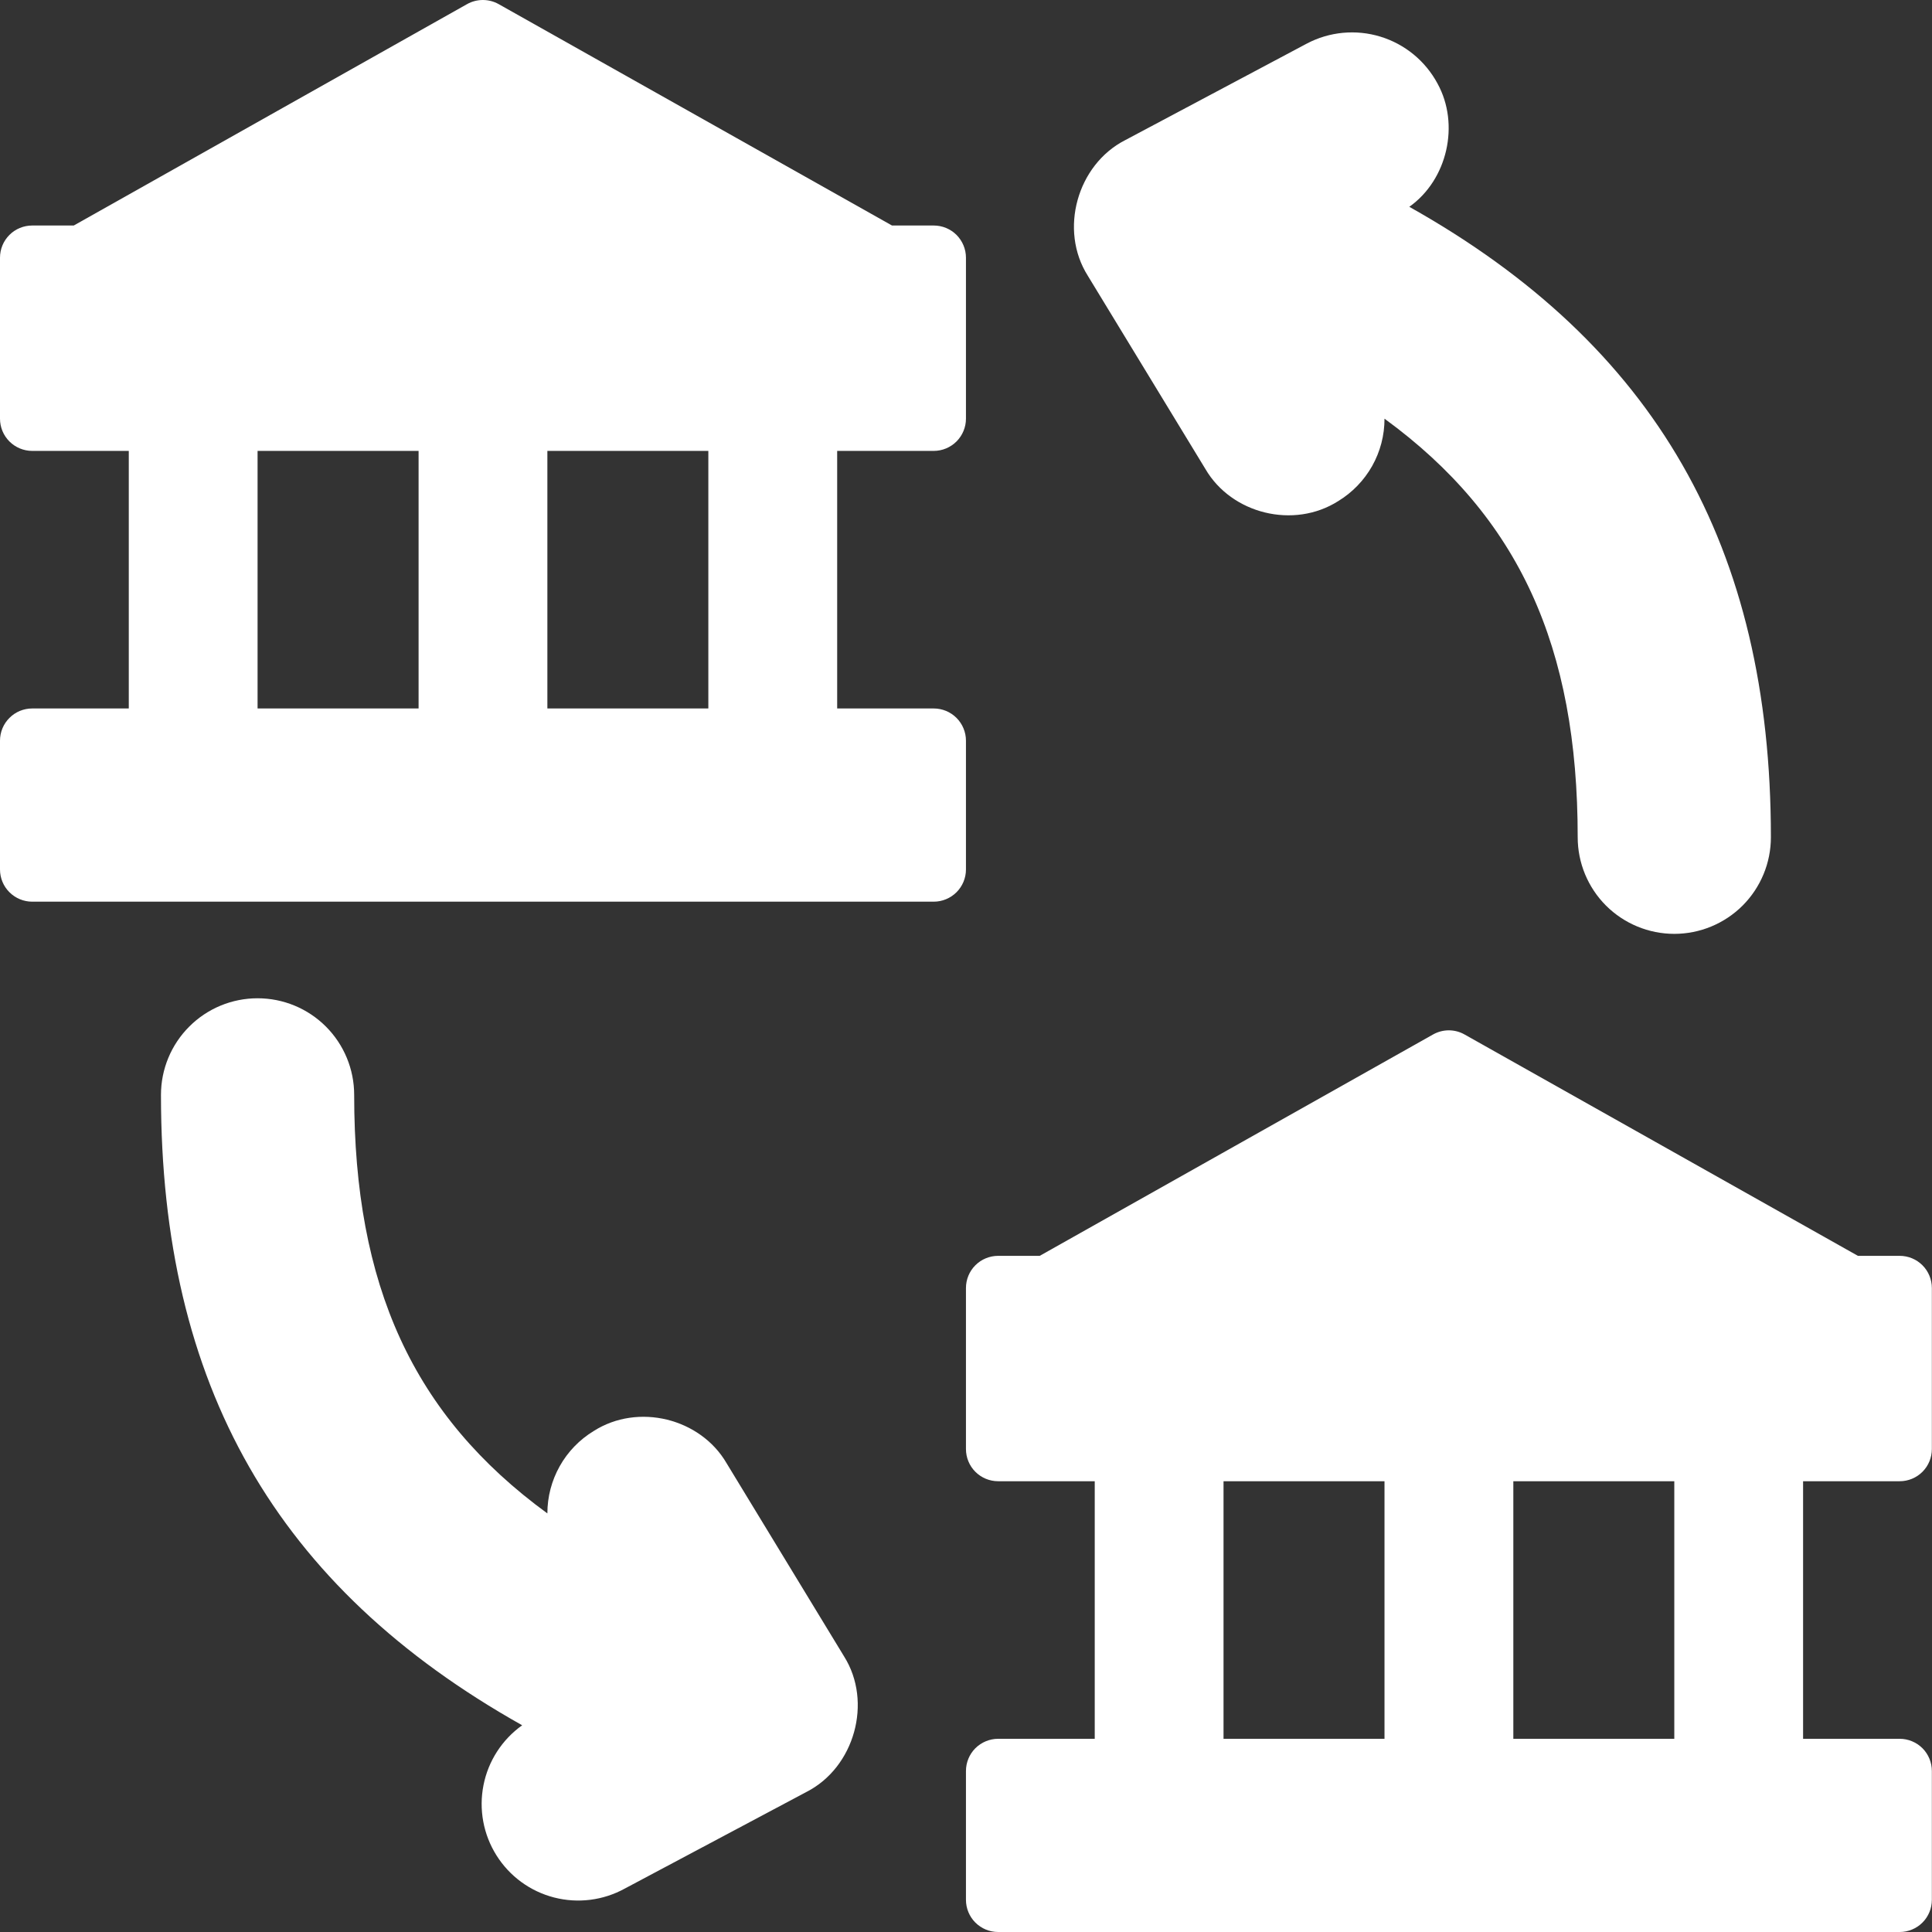 <?xml version="1.0" encoding="UTF-8"?>
<svg xmlns="http://www.w3.org/2000/svg" width="44" height="44" viewBox="0 0 44 44" fill="none">
  <rect x="0" y="0" width="44" height="44" fill="#333333" stroke="none"/>
  <g clip-path="url(#clip0_1257_62)">
    <path d="M0.733 20.535H21.265C21.46 20.535 21.646 20.457 21.784 20.32C21.921 20.183 21.999 19.996 21.999 19.802V16.868C21.999 16.674 21.921 16.487 21.784 16.35C21.646 16.212 21.46 16.135 21.265 16.135H19.066V10.269H21.265C21.46 10.269 21.646 10.191 21.784 10.054C21.921 9.916 21.999 9.73 21.999 9.535V5.869C21.999 5.674 21.921 5.488 21.784 5.35C21.646 5.213 21.46 5.136 21.265 5.136H20.315L11.357 0.094C11.247 0.032 11.123 0 10.997 0C10.871 0 10.747 0.032 10.637 0.094L1.68 5.136H0.733C0.539 5.136 0.352 5.213 0.215 5.35C0.077 5.488 0 5.674 0 5.869V9.535C0 9.73 0.077 9.916 0.215 10.054C0.352 10.191 0.539 10.269 0.733 10.269H2.933V16.135H0.733C0.539 16.135 0.352 16.212 0.215 16.35C0.077 16.487 0 16.674 0 16.868V19.802C0 19.996 0.077 20.183 0.215 20.32C0.352 20.457 0.539 20.535 0.733 20.535ZM12.466 10.269H16.132V16.135H12.466V10.269ZM5.866 10.269H9.533V16.135H5.866V10.269Z" fill="white"></path>
    <path d="M43.264 28.601H42.313L33.355 23.56C33.246 23.498 33.122 23.465 32.996 23.465C32.87 23.465 32.746 23.498 32.636 23.56L23.679 28.601H22.732C22.538 28.601 22.351 28.678 22.213 28.816C22.076 28.953 21.999 29.14 21.999 29.334V33.001C21.999 33.195 22.076 33.382 22.213 33.519C22.351 33.657 22.538 33.734 22.732 33.734H24.932V39.6H22.732C22.538 39.6 22.351 39.678 22.213 39.815C22.076 39.953 21.999 40.139 21.999 40.334V43.267C21.999 43.461 22.076 43.648 22.213 43.785C22.351 43.923 22.538 44 22.732 44H43.264C43.459 44 43.645 43.923 43.783 43.785C43.92 43.648 43.997 43.461 43.997 43.267V40.334C43.997 40.139 43.92 39.953 43.783 39.815C43.645 39.678 43.459 39.6 43.264 39.6H41.064V33.734H43.264C43.459 33.734 43.645 33.657 43.783 33.519C43.92 33.382 43.997 33.195 43.997 33.001V29.334C43.997 29.14 43.92 28.953 43.783 28.816C43.645 28.678 43.459 28.601 43.264 28.601ZM31.531 39.6H27.865V33.734H31.531V39.6ZM38.131 39.6H34.465V33.734H38.131V39.6Z" fill="white"></path>
    <path d="M40.331 19.068C40.331 19.652 40.099 20.211 39.687 20.624C39.274 21.036 38.714 21.268 38.131 21.268C37.548 21.268 36.988 21.036 36.575 20.624C36.163 20.211 35.931 19.652 35.931 19.068C35.931 14.727 34.596 11.772 31.531 9.535C31.532 9.913 31.435 10.284 31.25 10.613C31.065 10.941 30.798 11.217 30.476 11.413C29.467 12.054 28.048 11.706 27.451 10.679L24.774 6.28C24.114 5.238 24.532 3.75 25.625 3.192L29.761 0.993C30.276 0.721 30.879 0.664 31.436 0.834C31.994 1.004 32.462 1.388 32.738 1.902C33.251 2.833 32.965 4.094 32.096 4.71C37.704 7.856 40.331 12.454 40.331 19.068Z" fill="white"></path>
    <path d="M18.367 40.81L14.231 43.01C13.74 43.281 13.163 43.354 12.619 43.214C12.075 43.074 11.606 42.731 11.307 42.255C11.008 41.78 10.902 41.208 11.011 40.657C11.119 40.106 11.435 39.618 11.892 39.292C6.29 36.146 3.666 31.549 3.666 24.934C3.666 24.351 3.898 23.791 4.311 23.379C4.723 22.966 5.283 22.735 5.866 22.735C6.45 22.735 7.009 22.966 7.422 23.379C7.834 23.791 8.066 24.351 8.066 24.934C8.066 29.276 9.401 32.231 12.466 34.467C12.466 34.09 12.563 33.719 12.748 33.39C12.933 33.061 13.199 32.786 13.522 32.59C14.53 31.948 15.949 32.297 16.547 33.323L19.223 37.723C19.878 38.764 19.46 40.253 18.367 40.81Z" fill="white"></path>
  </g>
  <defs>
    <clipPath id="clip0_1257_62">
      <rect width="44" height="44" fill="white"></rect>
    </clipPath>
  </defs>
</svg>
